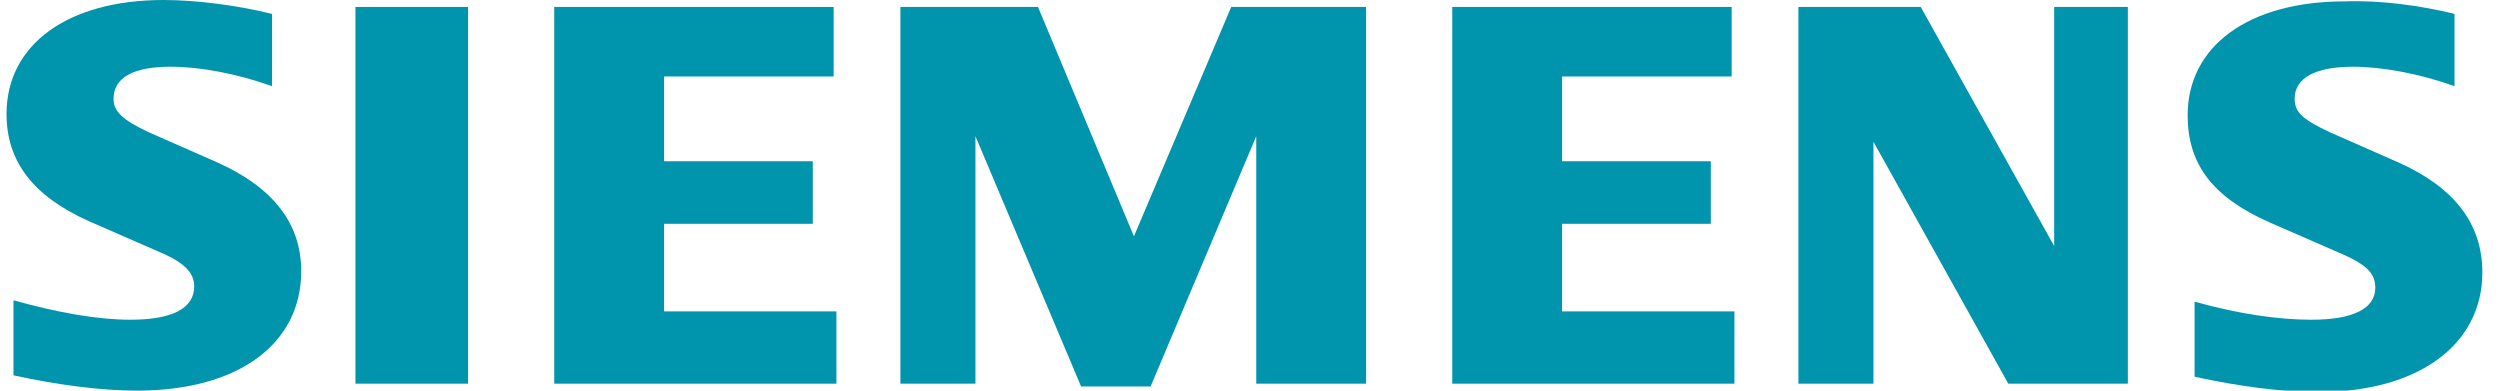 <svg width="128" height="20" viewBox="0 0 128 20" fill="none" xmlns="http://www.w3.org/2000/svg">
<g clip-path="url(#clip0)">
<path fill-rule="evenodd" clip-rule="evenodd" d="M13.928 0.712V4.413C12.149 3.772 10.227 3.416 8.733 3.416C6.811 3.416 5.814 3.986 5.814 5.053C5.814 5.694 6.241 6.121 7.594 6.762L11.152 8.327C13.999 9.609 15.423 11.459 15.423 13.879C15.423 17.651 12.149 20 7.024 20C5.174 20 2.967 19.715 0.69 19.217V15.374C2.967 16.014 5.031 16.37 6.668 16.37C8.804 16.37 9.943 15.801 9.943 14.662C9.943 14.021 9.515 13.523 8.448 13.025L4.533 11.317C1.686 10.036 0.334 8.256 0.334 5.836C0.334 2.278 3.466 0 8.377 0C10.085 0 12.22 0.285 13.928 0.712Z" fill="#0095AD"></path>
<path fill-rule="evenodd" clip-rule="evenodd" d="M18.199 0.356H23.964V19.644H18.199V0.356Z" fill="#0095AD"></path>
<path fill-rule="evenodd" clip-rule="evenodd" d="M42.683 0.356V3.915H34V8.256H41.615V11.459H34V15.943H42.825V19.644H28.377V0.356H42.683Z" fill="#0095AD"></path>
<path fill-rule="evenodd" clip-rule="evenodd" d="M69.943 0.356V19.644H64.32V6.975L58.911 19.787H55.352L49.943 6.975V19.644H46.1V0.356H53.146L58.057 12.1L63.039 0.356H69.943Z" fill="#0095AD"></path>
<path fill-rule="evenodd" clip-rule="evenodd" d="M88.662 0.356V3.915H79.978V8.256H87.594V11.459H79.978V15.943H88.804V19.644H74.356V0.356H88.662Z" fill="#0095AD"></path>
<path fill-rule="evenodd" clip-rule="evenodd" d="M108.946 0.356V19.644H102.825L95.921 7.26V19.644H92.078V0.356H98.341L105.174 12.598V0.356H108.946Z" fill="#0095AD"></path>
<path fill-rule="evenodd" clip-rule="evenodd" d="M125.672 0.712V4.413C123.893 3.773 121.971 3.417 120.477 3.417C118.555 3.417 117.487 3.986 117.487 5.054C117.487 5.765 117.914 6.121 119.267 6.762L122.825 8.328C125.672 9.609 127.096 11.459 127.096 13.95C127.096 17.651 123.822 20.071 118.697 20.071C116.847 20.071 114.64 19.787 112.363 19.288V15.445C114.64 16.086 116.704 16.37 118.341 16.37C120.477 16.37 121.615 15.801 121.615 14.733C121.615 14.022 121.188 13.595 120.121 13.096L116.206 11.388C113.288 10.107 112.007 8.399 112.007 5.908C112.007 2.349 115.139 0.071 120.05 0.071C121.829 0 123.964 0.285 125.672 0.712Z" fill="#0095AD"></path>
</g>
<defs>
<clipPath id="clip0">
<rect width="126.833" height="20" fill="white" transform="translate(0.334)"></rect>
</clipPath>
</defs>
</svg>
